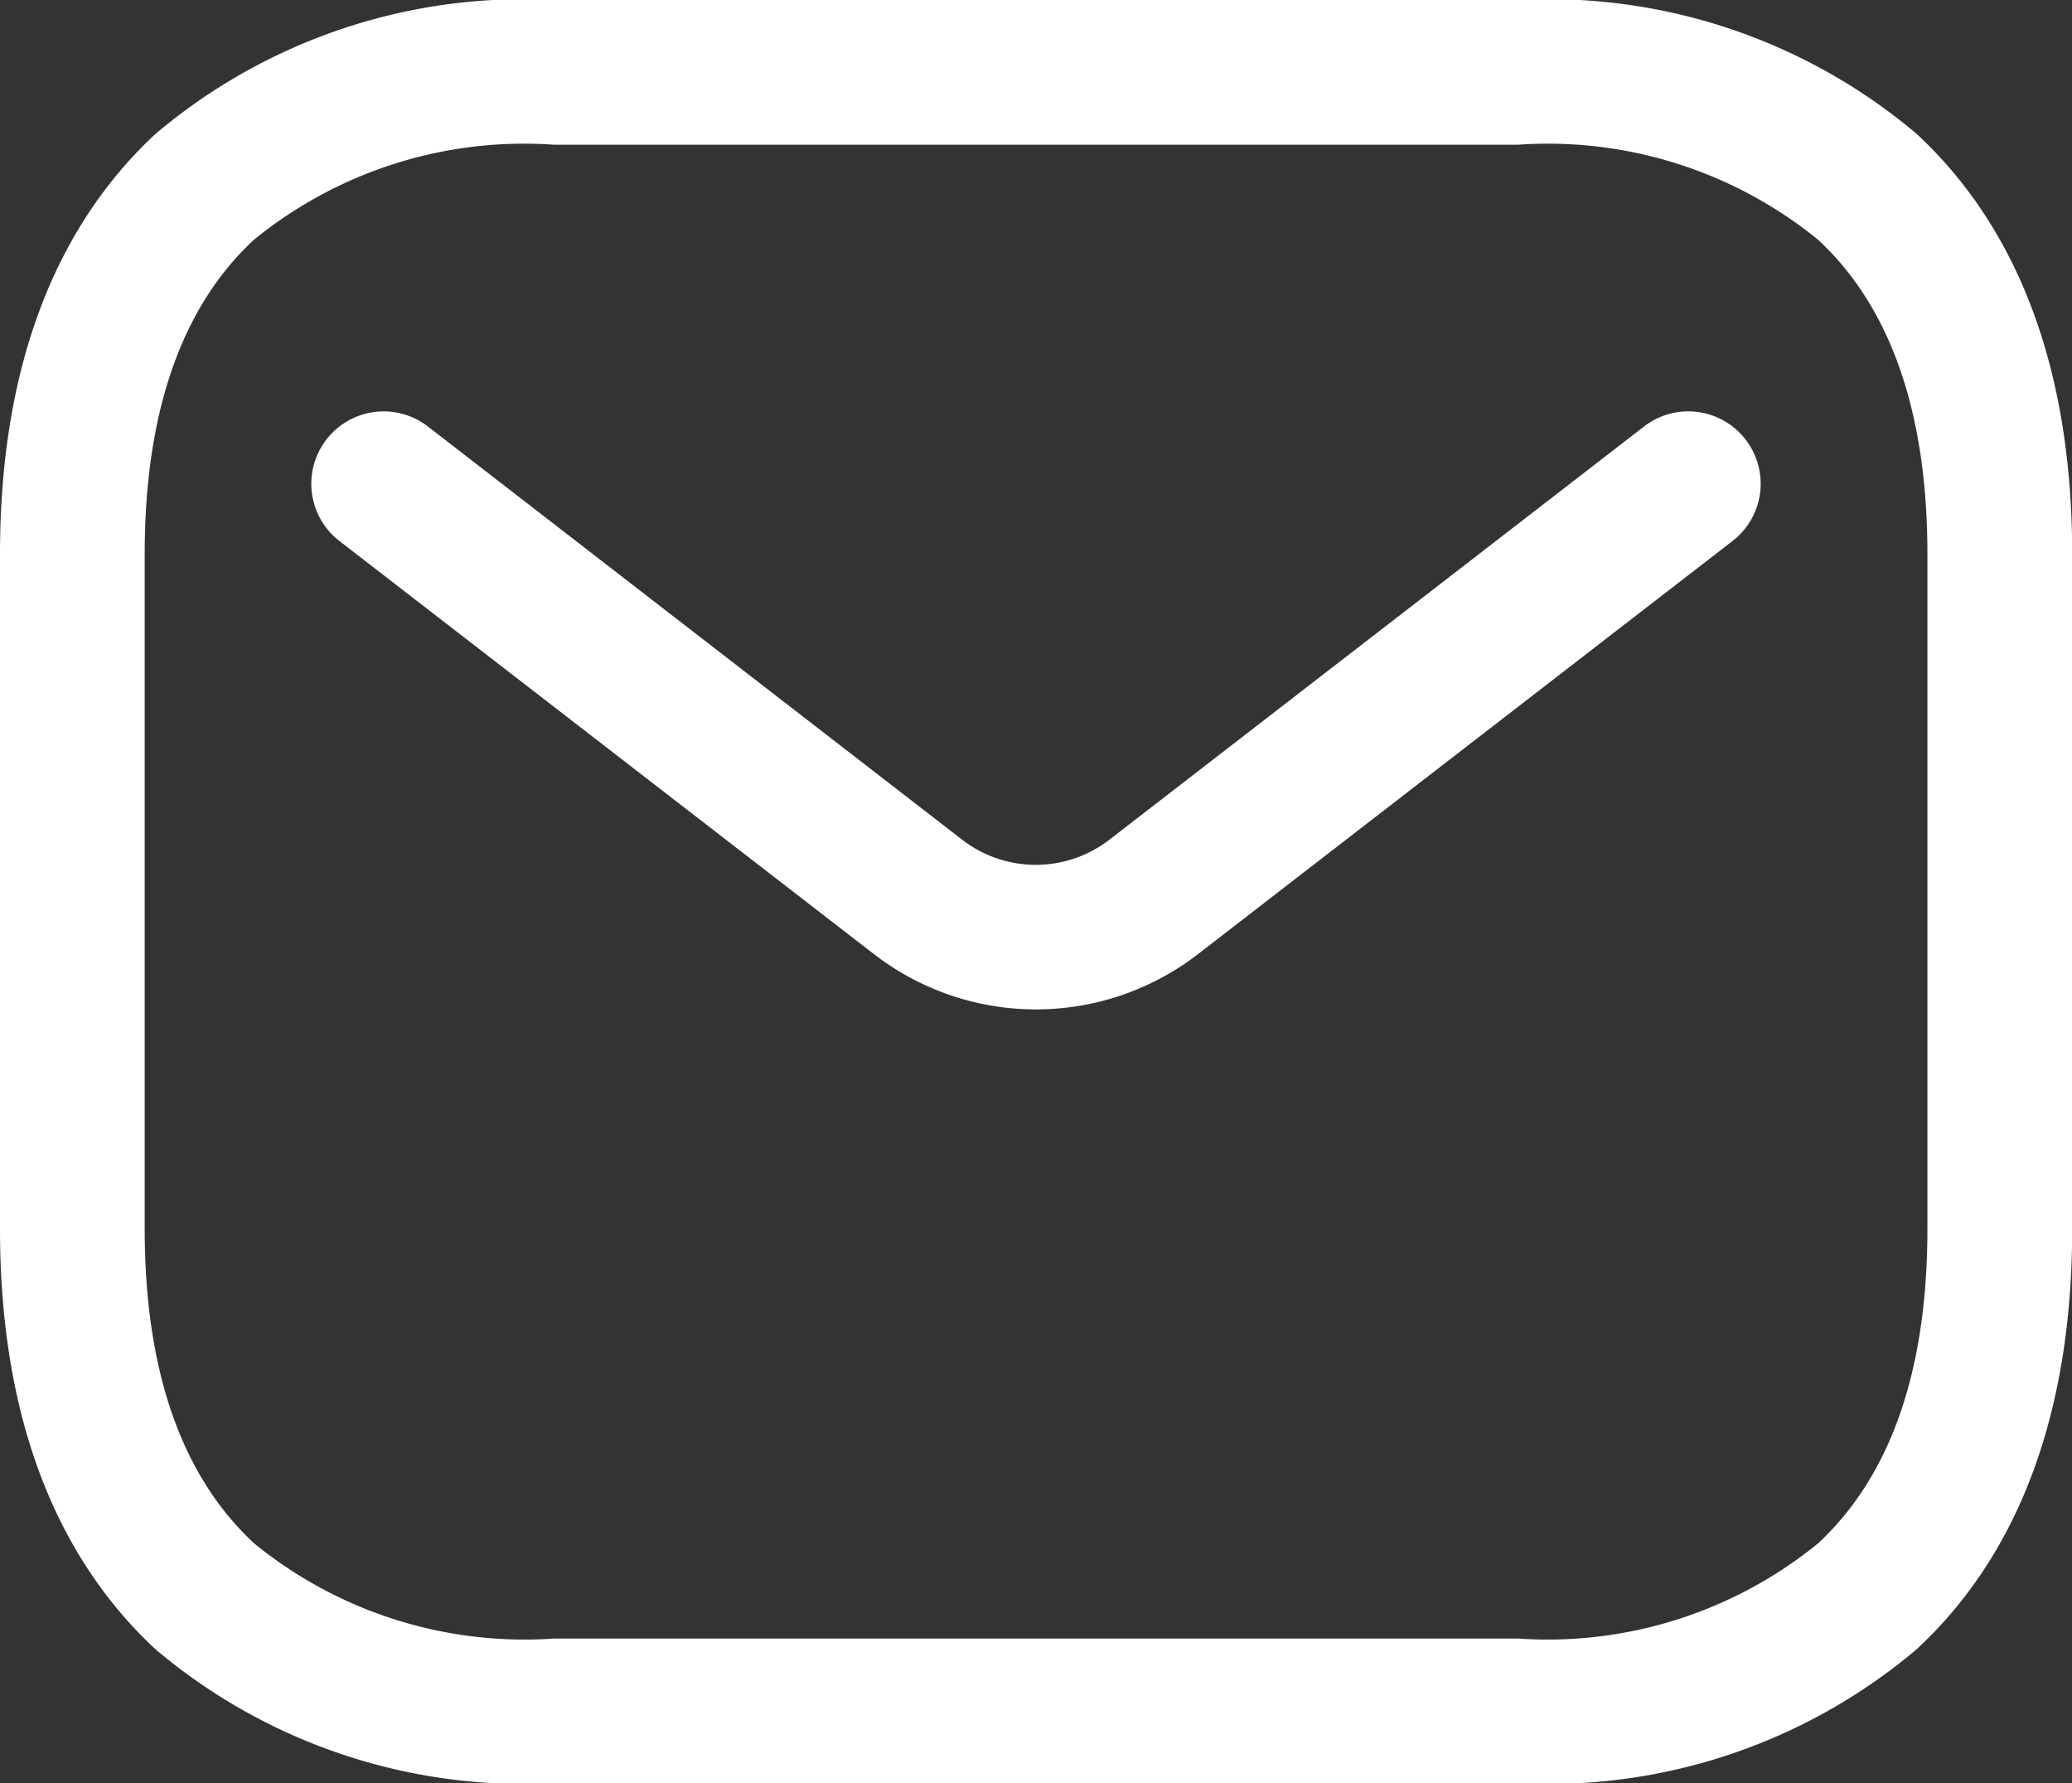 <svg xmlns="http://www.w3.org/2000/svg" width="35.082" height="30.187" viewBox="0 0 35.082 30.187">
  <rect x="0" y="0" width="35.082" height="30.187" fill="#333333" stroke="none"/>
  <g id="style_stroke" data-name="style=stroke" transform="translate(-1.25 -2.75)">
    <g id="email" transform="translate(1.25 2.75)">
      <path id="vector_Stroke_" data-name="vector (Stroke)" d="M5.55,6.808C4.441,7.838,3.7,9.51,3.7,12.132V23.554c0,2.622.743,4.294,1.853,5.324a7.25,7.25,0,0,0,5.082,1.611H26.95a7.25,7.25,0,0,0,5.082-1.611c1.109-1.03,1.852-2.7,1.852-5.324V12.132c0-2.622-.743-4.294-1.852-5.324A7.25,7.25,0,0,0,26.95,5.2H10.632A7.249,7.249,0,0,0,5.55,6.808ZM3.885,5.015A9.654,9.654,0,0,1,10.632,2.75H26.95A9.653,9.653,0,0,1,33.7,5.015c1.746,1.621,2.635,4.029,2.635,7.118V23.554c0,3.089-.889,5.5-2.635,7.118a9.653,9.653,0,0,1-6.748,2.265H10.632a9.654,9.654,0,0,1-6.748-2.265C2.139,29.051,1.25,26.643,1.25,23.554V12.132C1.25,9.044,2.139,6.636,3.885,5.015Z" transform="translate(-1.25 -2.75)" fill="#fff" fill-rule="evenodd"/>
      <path id="vector_Stroke__2" data-name="vector (Stroke)_2" d="M28.765,7.494a1.224,1.224,0,0,1-.22,1.717l-9.051,6.994a4.487,4.487,0,0,1-5.487,0L4.956,9.211a1.224,1.224,0,1,1,1.5-1.937L15.5,14.268a2.039,2.039,0,0,0,2.494,0l9.051-6.994A1.224,1.224,0,0,1,28.765,7.494Z" transform="translate(0.79 -0.053)" fill="#fff" fill-rule="evenodd"/>
    </g>
  </g>
</svg>
